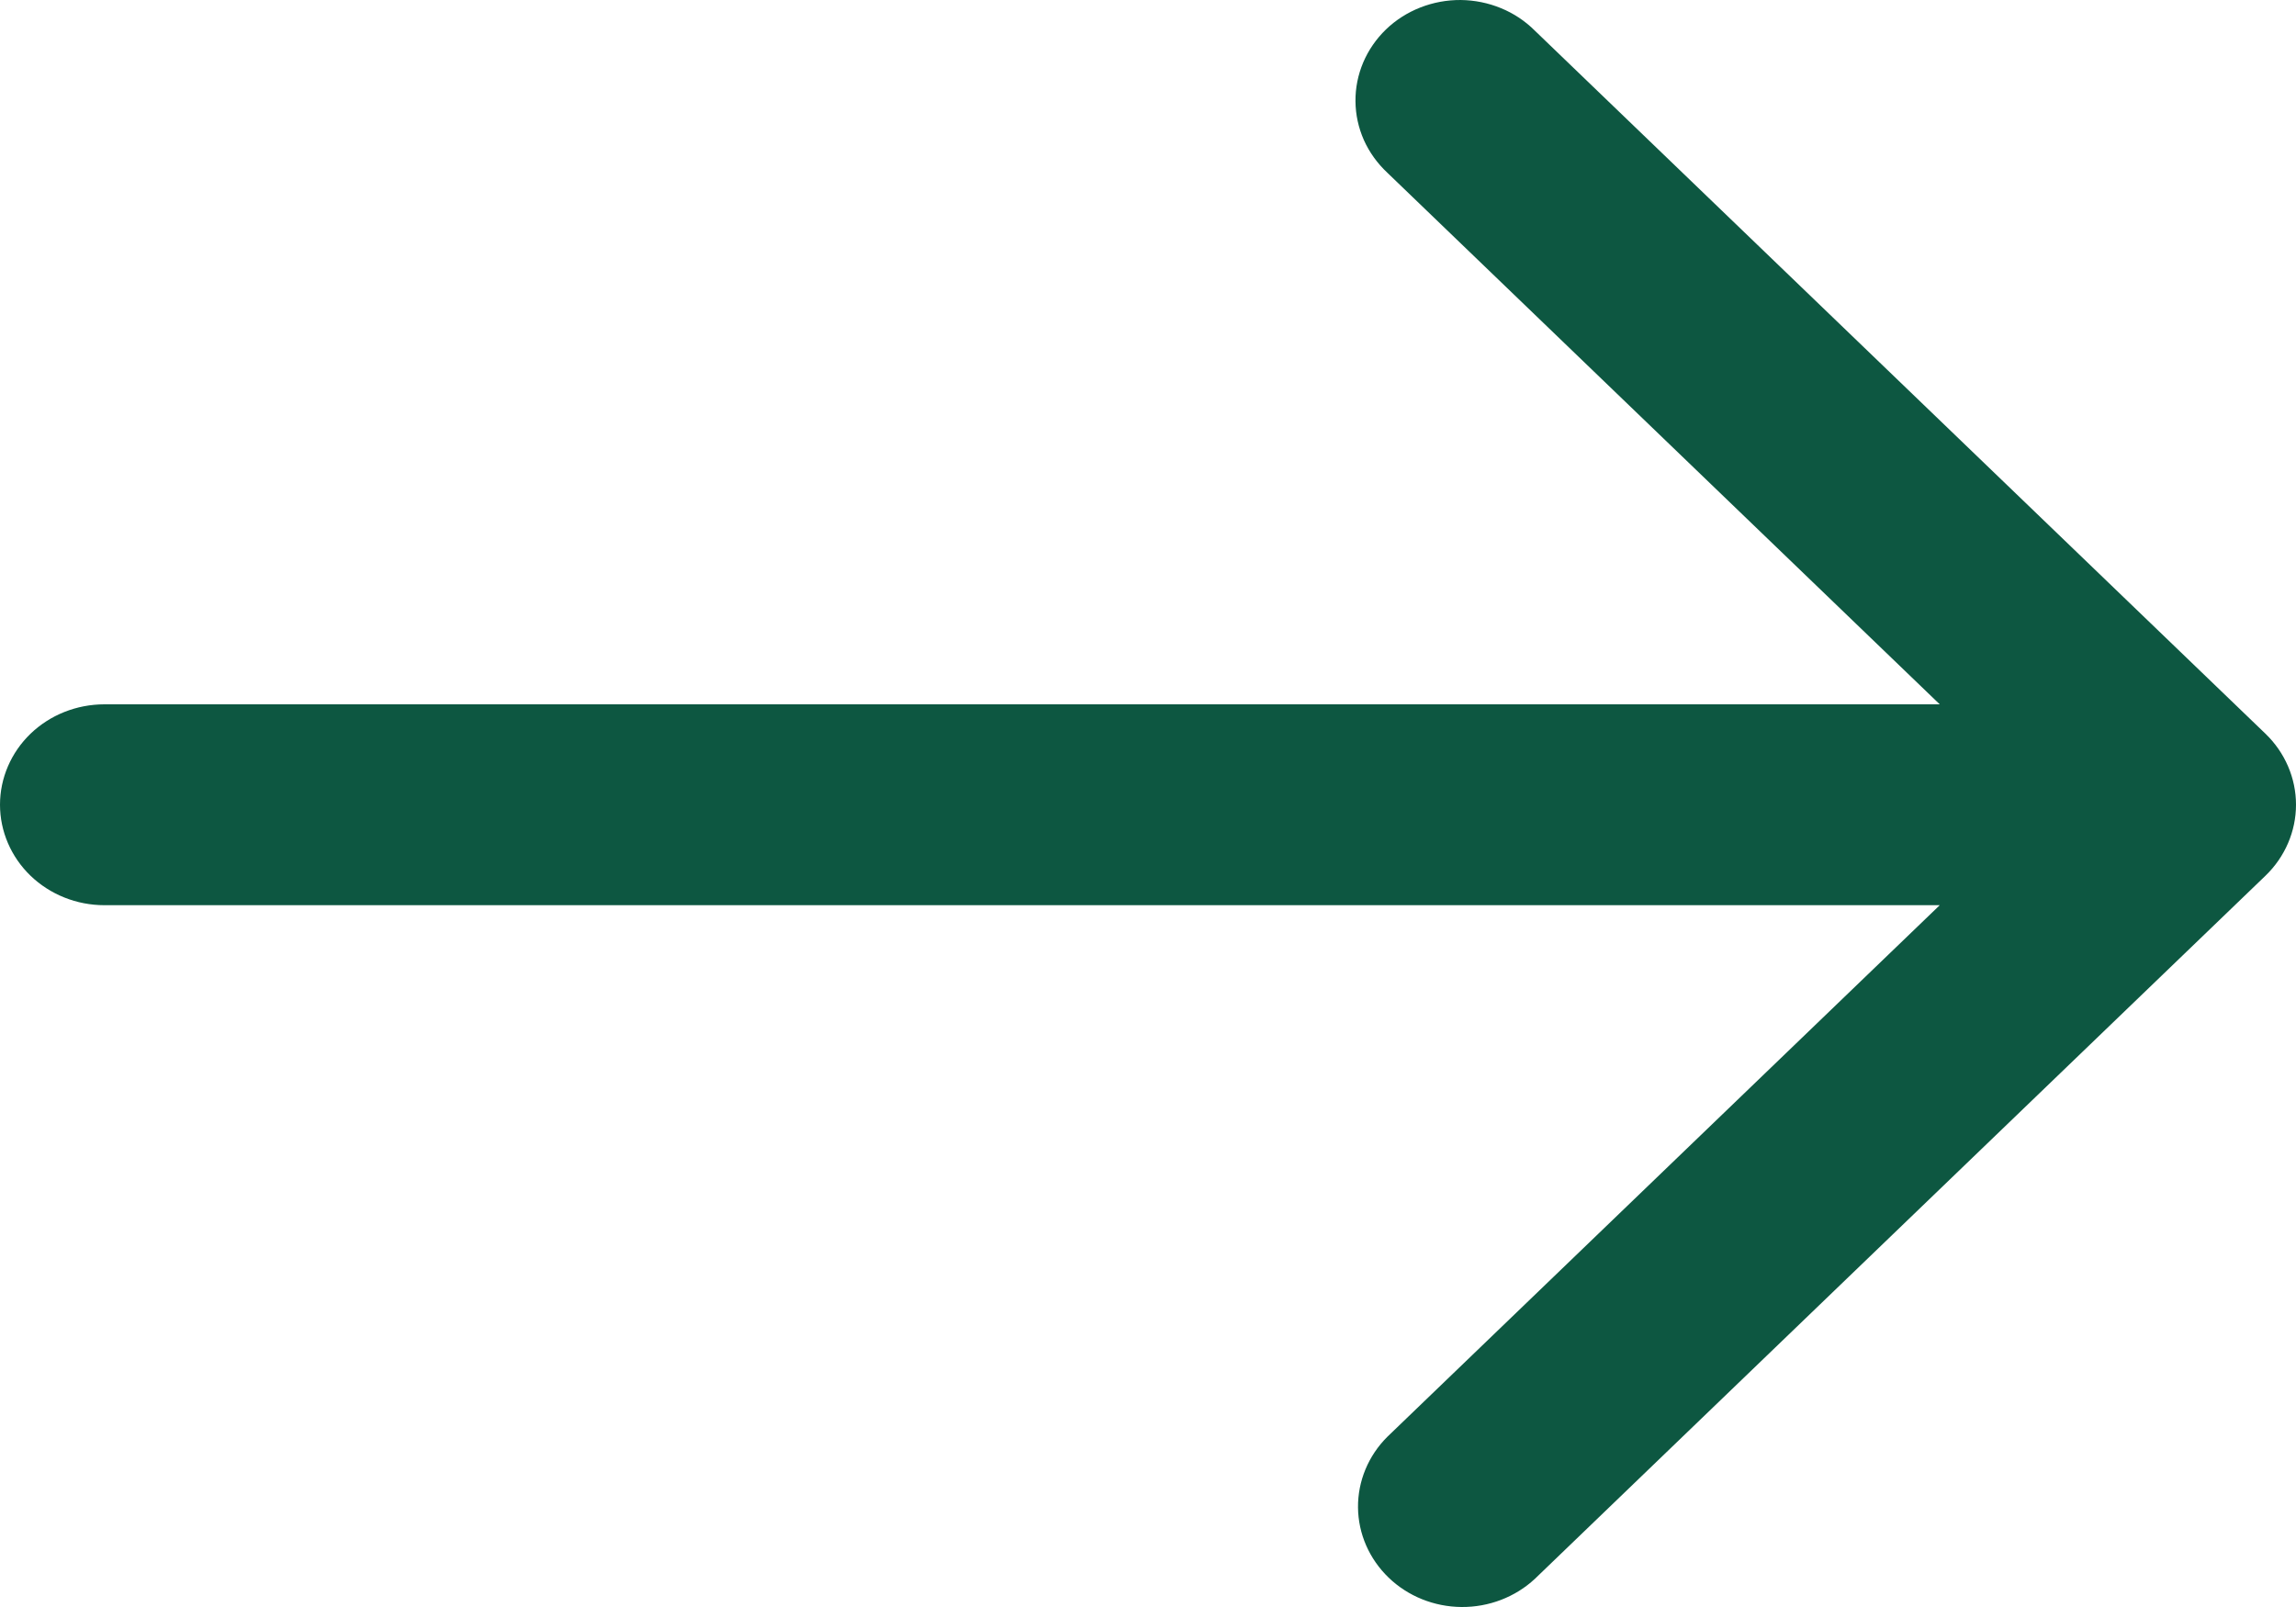 <svg xmlns="http://www.w3.org/2000/svg" width="30" height="21" viewBox="0 0 30 21" fill="none"><path d="M1.364 9.204H25.345L18.127 2.257C17.997 2.135 17.893 1.991 17.821 1.831C17.75 1.67 17.712 1.498 17.711 1.324C17.709 1.15 17.744 0.977 17.812 0.816C17.881 0.654 17.982 0.508 18.11 0.384C18.238 0.261 18.39 0.164 18.558 0.098C18.726 0.032 18.905 -0.001 19.086 4.95561e-05C19.267 0.002 19.446 0.038 19.613 0.107C19.779 0.175 19.929 0.275 20.055 0.401L29.601 9.588C29.856 9.834 30 10.168 30 10.516C30 10.864 29.856 11.198 29.601 11.444L20.055 20.632C19.798 20.871 19.453 21.003 19.096 21C18.738 20.997 18.396 20.859 18.144 20.616C17.891 20.372 17.747 20.043 17.744 19.699C17.741 19.355 17.879 19.023 18.127 18.776L25.345 11.829H1.364C1.002 11.829 0.655 11.69 0.399 11.444C0.144 11.198 0 10.864 0 10.516C0 10.168 0.144 9.834 0.399 9.588C0.655 9.342 1.002 9.204 1.364 9.204Z" fill="#0D5741"></path></svg>
